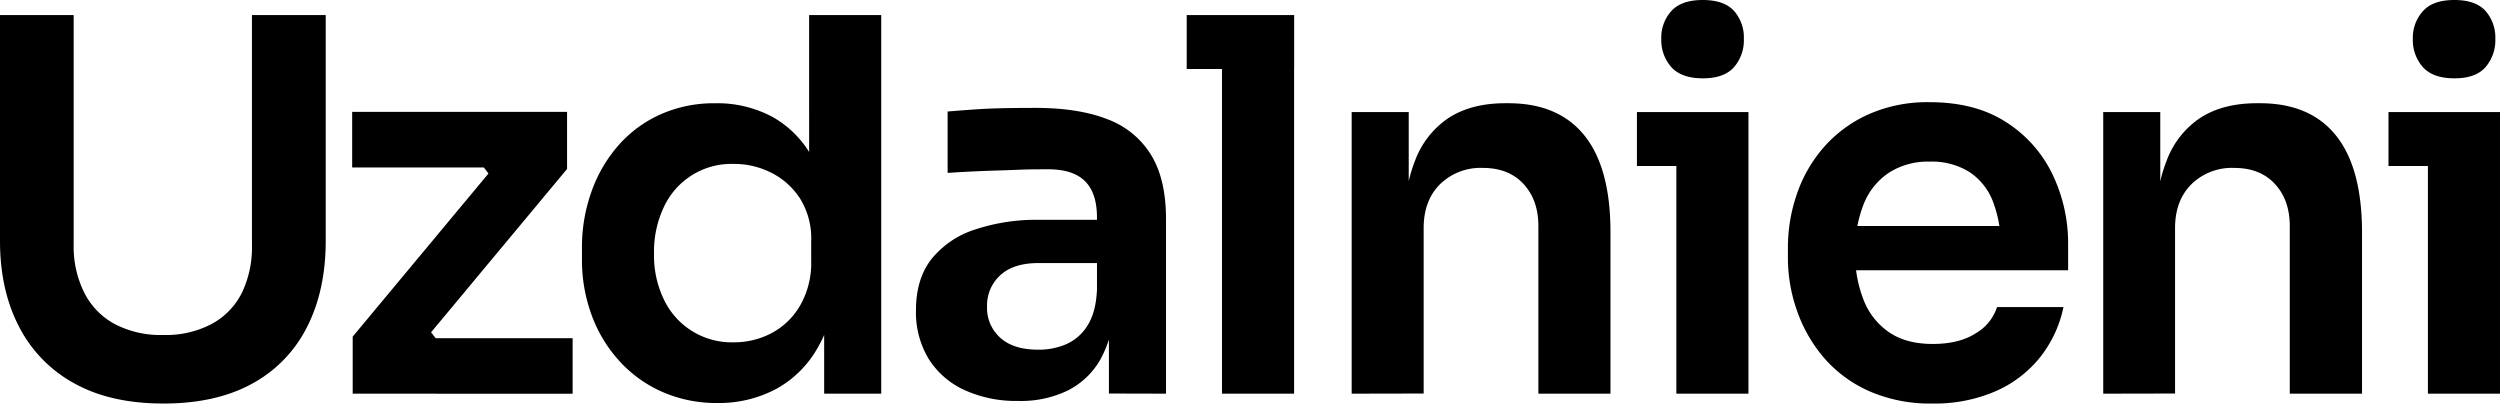 <svg xmlns="http://www.w3.org/2000/svg" viewBox="0 0 674.74 108.91"><g id="Layer_2" data-name="Layer 2"><g id="Layer_5" data-name="Layer 5"><path d="M44.1,108.91q-14.28,0-24.08-5.46A36.25,36.25,0,0,1,5.11,88.12Q0,78.25,0,65V4.06H19.88v62a27.91,27.91,0,0,0,2.8,12.81,19.7,19.7,0,0,0,8.19,8.54,26.74,26.74,0,0,0,13.23,3,26.41,26.41,0,0,0,13.08-3A19.42,19.42,0,0,0,65.3,79,28.47,28.47,0,0,0,68,66.07v-62H87.91V65q0,13.3-5,23.17a35.42,35.42,0,0,1-14.77,15.33Q58.38,108.91,44.1,108.91Z"/><path d="M95.19,106.25V90.85l37.52-45.07V48l-2.94-3.92,2.38,1.12H95.05v-15h58v15.4L115.49,90.71v-2.1l3.08,3.92-2.38-1.26h38.36v15Z"/><path d="M193.6,108.77a36.27,36.27,0,0,1-14.7-2.94,34.16,34.16,0,0,1-11.61-8.26,37.41,37.41,0,0,1-7.56-12.39,43,43,0,0,1-2.66-15.33V66.91a44.29,44.29,0,0,1,2.59-15.25,38.2,38.2,0,0,1,7.28-12.46,33.06,33.06,0,0,1,11.33-8.33,35.39,35.39,0,0,1,14.77-3,31.36,31.36,0,0,1,15.75,3.85,27.68,27.68,0,0,1,10.85,11.55q4.06,7.7,4.48,19.31l-5.74-6.71V4.06h19.46V106.25h-15.4V73.91h3.36Q225.38,85.54,221,93.3a28.77,28.77,0,0,1-11.41,11.62A32.9,32.9,0,0,1,193.6,108.77Zm4.34-16.38a21.55,21.55,0,0,0,10.5-2.59,19.38,19.38,0,0,0,7.63-7.56,23,23,0,0,0,2.87-11.69V65A20.33,20.33,0,0,0,216,53.69a19.78,19.78,0,0,0-7.7-7,22.22,22.22,0,0,0-10.36-2.45,20.07,20.07,0,0,0-18.69,11.48,28.08,28.08,0,0,0-2.73,12.73,27.18,27.18,0,0,0,2.8,12.67,20.23,20.23,0,0,0,18.62,11.27Z"/><path d="M274.79,108.21a33.58,33.58,0,0,1-14.48-2.94,22.3,22.3,0,0,1-9.66-8.4,24.2,24.2,0,0,1-3.43-13.16q0-8.4,4.13-13.72A24.69,24.69,0,0,1,263,62a52.31,52.31,0,0,1,17.57-2.67h17.63V71H280.25q-6.71,0-10.28,3.29a11,11,0,0,0-3.57,8.47,10.76,10.76,0,0,0,3.57,8.4q3.57,3.23,10.28,3.22a18.78,18.78,0,0,0,7.49-1.47,12.85,12.85,0,0,0,5.74-5q2.31-3.57,2.59-9.73l4.76,5.46A32.21,32.21,0,0,1,297,97a21,21,0,0,1-8.68,8.33A29,29,0,0,1,274.79,108.21Zm24.5-2V83.71h-3.22v-25q0-6.58-3.22-9.8t-9.94-3.22c-2.33,0-5.13,0-8.39.14s-6.56.21-9.87.35-6.28.3-8.89.49V30.1c2.14-.19,4.57-.37,7.28-.56s5.48-.3,8.33-.35,5.52-.07,8.05-.07q11.74,0,19.52,3.08a23.28,23.28,0,0,1,11.76,9.66q4,6.57,4,17.22v47.17Z"/><path d="M320.29,18.62V4.06h29V18.62Zm9.52,87.63V4.06h19.46V106.25Z"/><path d="M364.81,106.25v-76h15.4V62.85H378.8q0-11.61,3.08-19.38a23.84,23.84,0,0,1,9.17-11.69q6.09-3.91,15.19-3.92h.84q13.57,0,20.58,8.75t7,26.1v43.54H415.2V61q0-7-4-11.34t-11-4.34a15.62,15.62,0,0,0-11.55,4.41q-4.41,4.41-4.41,11.83v44.65Z"/><path d="M441.8,44.8V30.24h30.1V44.8Zm17.78-23.66q-5.74,0-8.47-3a10.93,10.93,0,0,1-2.73-7.63,10.67,10.67,0,0,1,2.73-7.56Q453.84,0,459.58,0T468,2.94a10.85,10.85,0,0,1,2.66,7.56A11.12,11.12,0,0,1,468,18.13Q465.31,21.15,459.58,21.14Zm-7.14,85.11v-76H471.9v76Z"/><path d="M521.59,108.91a40.9,40.9,0,0,1-17.15-3.36,34.61,34.61,0,0,1-12.17-9A39.41,39.41,0,0,1,485,83.85a42.71,42.71,0,0,1-2.45-14.28V66.91A44.17,44.17,0,0,1,485,52.29a37.56,37.56,0,0,1,7.28-12.6,35.09,35.09,0,0,1,12-8.82,39.16,39.16,0,0,1,16.52-3.29q12.32,0,20.65,5.39a34.18,34.18,0,0,1,12.53,14.14,42.94,42.94,0,0,1,4.2,18.83v7H490.8V61H546l-6,5.87a33.09,33.09,0,0,0-2.1-12.45,16.69,16.69,0,0,0-6.37-8,19.13,19.13,0,0,0-10.71-2.8,19.49,19.49,0,0,0-10.92,2.94A18.21,18.21,0,0,0,503,55.09a34.17,34.17,0,0,0-2.31,13.22A33.58,33.58,0,0,0,503,81a18.74,18.74,0,0,0,6.86,8.68q4.62,3.15,11.76,3.15t11.62-2.87A12.78,12.78,0,0,0,539,82.87h17.92a32.19,32.19,0,0,1-6.44,13.72,31.52,31.52,0,0,1-12.11,9.1A41.26,41.26,0,0,1,521.59,108.91Z"/><path d="M567.65,106.25v-76h15.4V62.85h-1.4q0-11.61,3.08-19.38a23.79,23.79,0,0,1,9.17-11.69q6.09-3.91,15.19-3.92h.84q13.58,0,20.57,8.75t7,26.1v43.54H618V61q0-7-4-11.34t-11-4.34a15.62,15.62,0,0,0-11.55,4.41q-4.41,4.41-4.41,11.83v44.65Z"/><path d="M644.64,44.8V30.24h30.1V44.8Zm17.78-23.66q-5.74,0-8.47-3a10.93,10.93,0,0,1-2.73-7.63A10.67,10.67,0,0,1,654,2.94Q656.68,0,662.42,0t8.4,2.94a10.85,10.85,0,0,1,2.66,7.56,11.12,11.12,0,0,1-2.66,7.63Q668.17,21.15,662.42,21.14Zm-7.14,85.11v-76h19.46v76Z"/></g></g></svg>